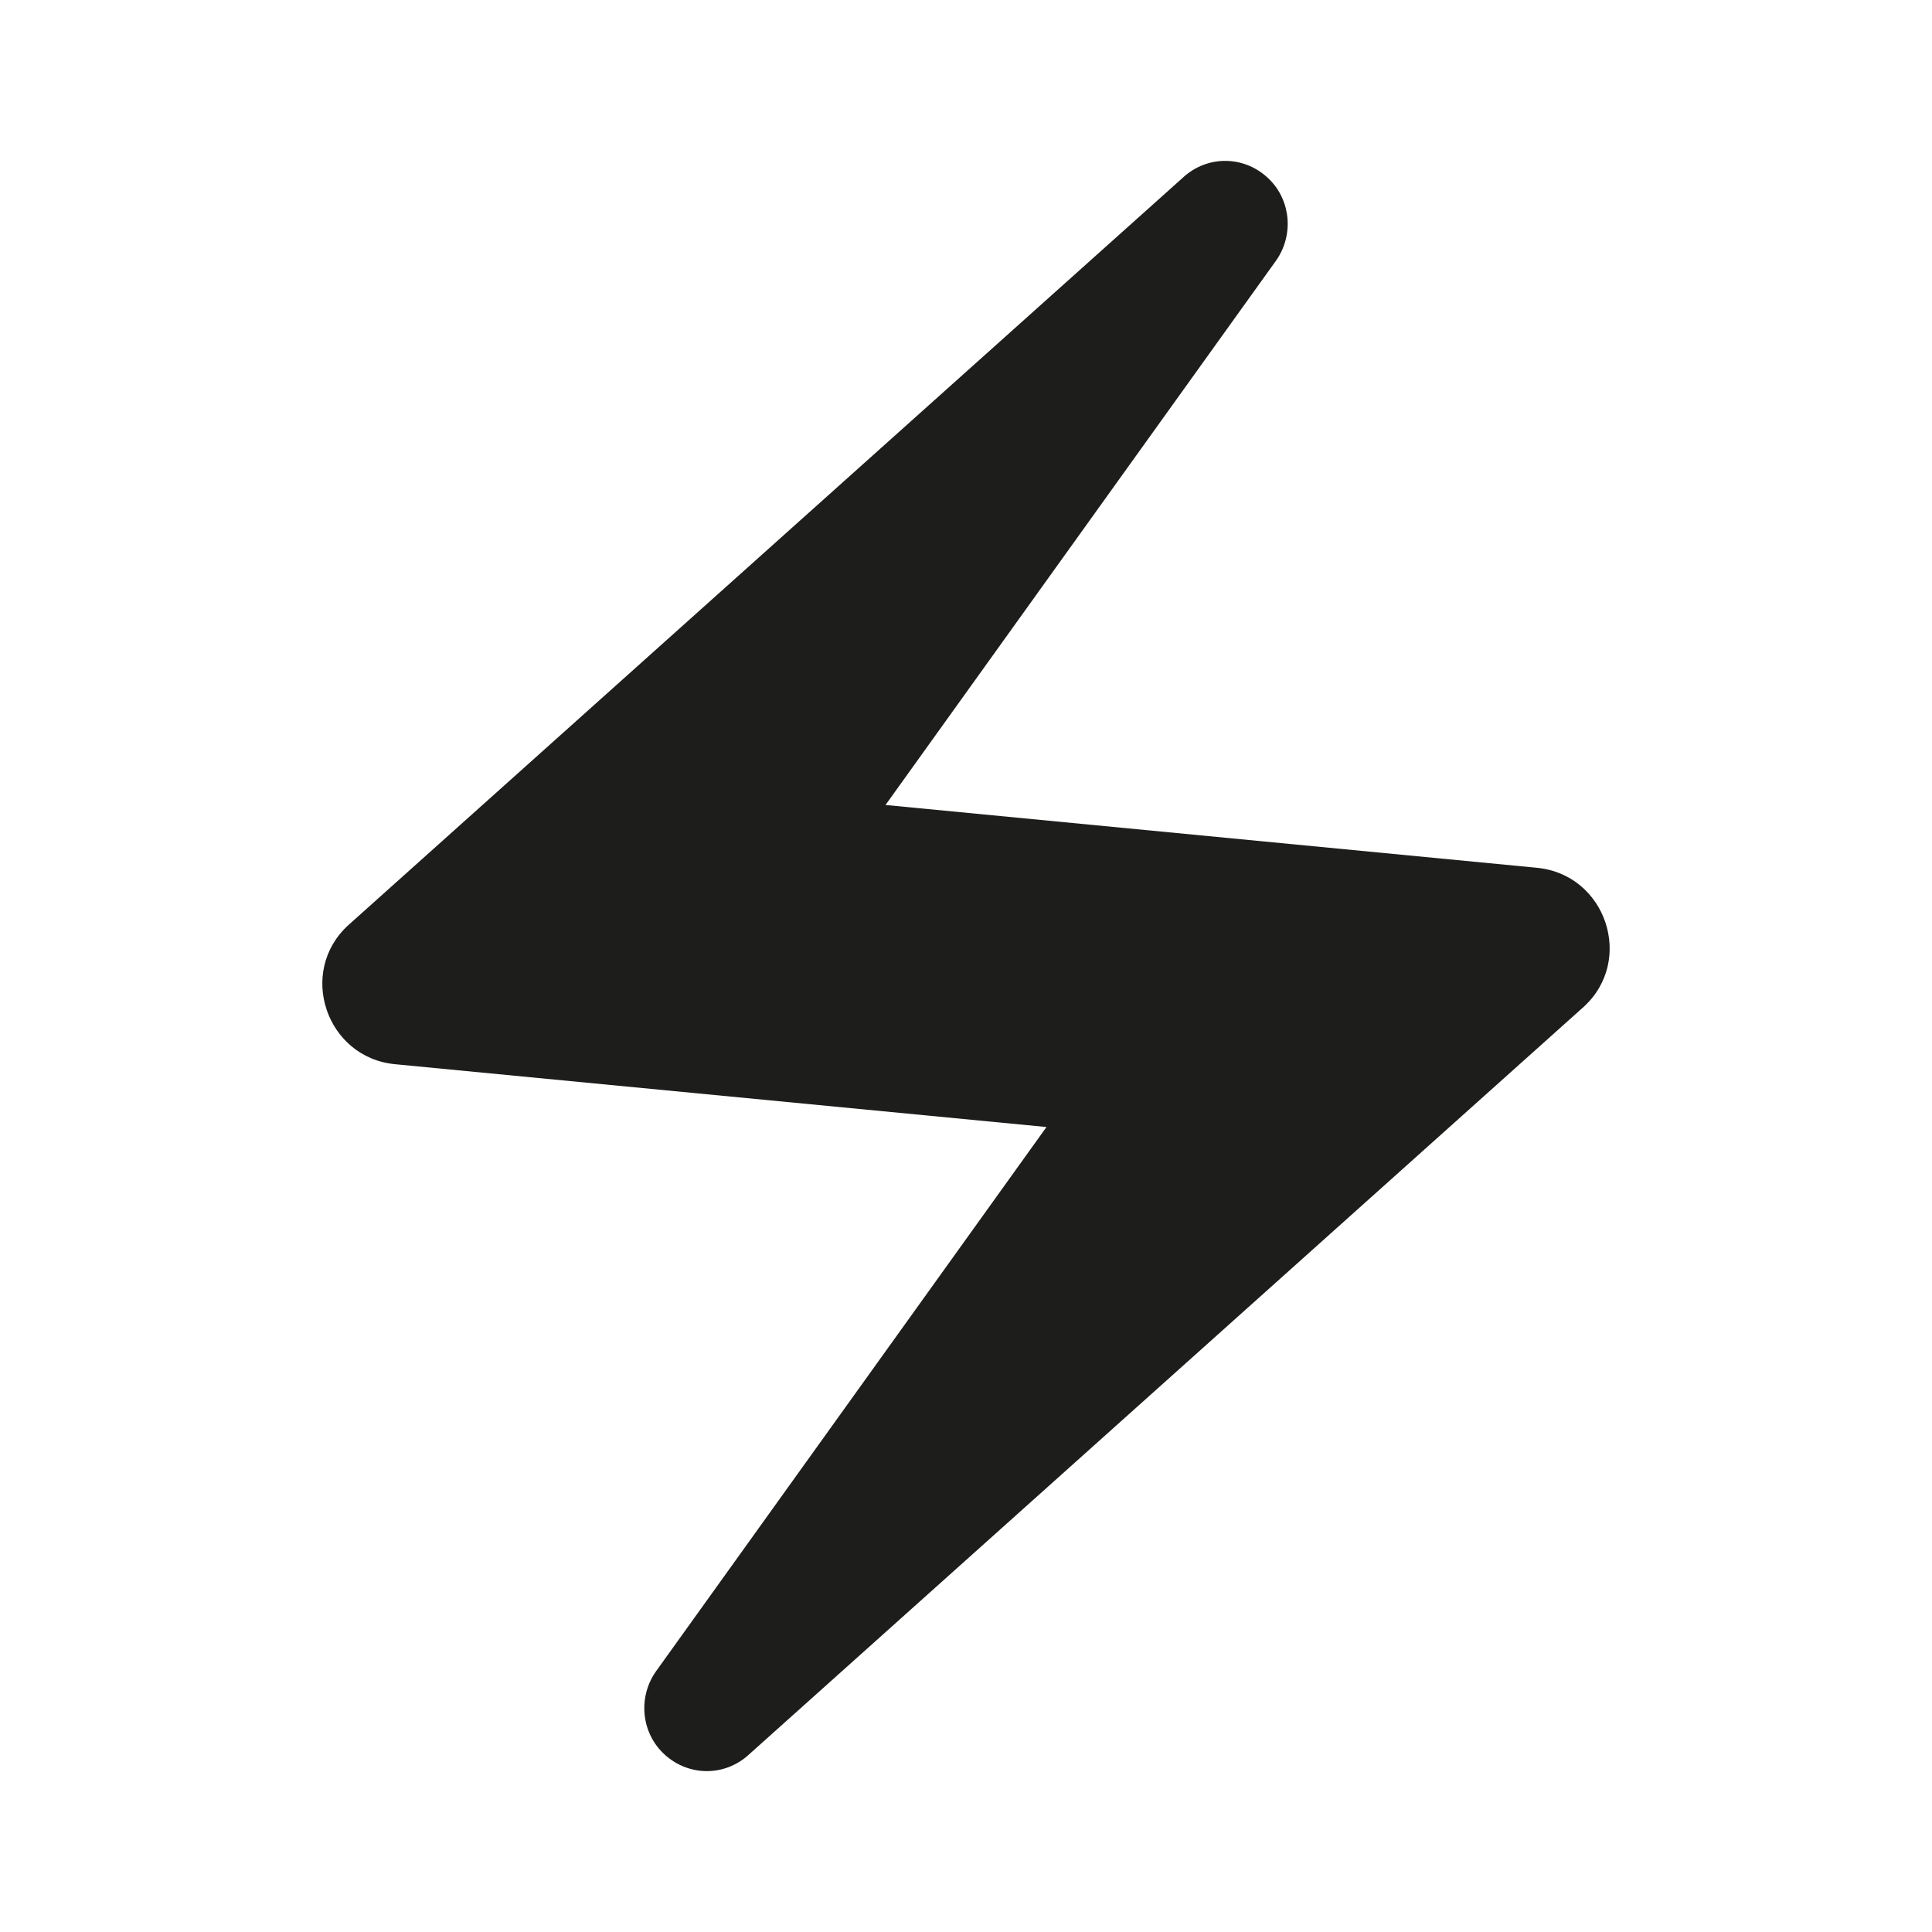 <svg xmlns="http://www.w3.org/2000/svg" width="32" height="32" viewBox="0 0 32 32" fill="none"><path d="M19.587 2.947L5.773 15.32C4.92 16.093 5.4 17.52 6.547 17.627L17.333 18.667L10.867 27.68C10.573 28.093 10.613 28.667 10.973 29.027C11.373 29.427 12 29.44 12.413 29.053L26.227 16.68C27.08 15.907 26.6 14.48 25.453 14.373L14.667 13.333L21.133 4.32C21.427 3.907 21.387 3.333 21.027 2.973C20.627 2.573 20 2.56 19.587 2.947Z" fill="#1D1D1B"></path></svg>